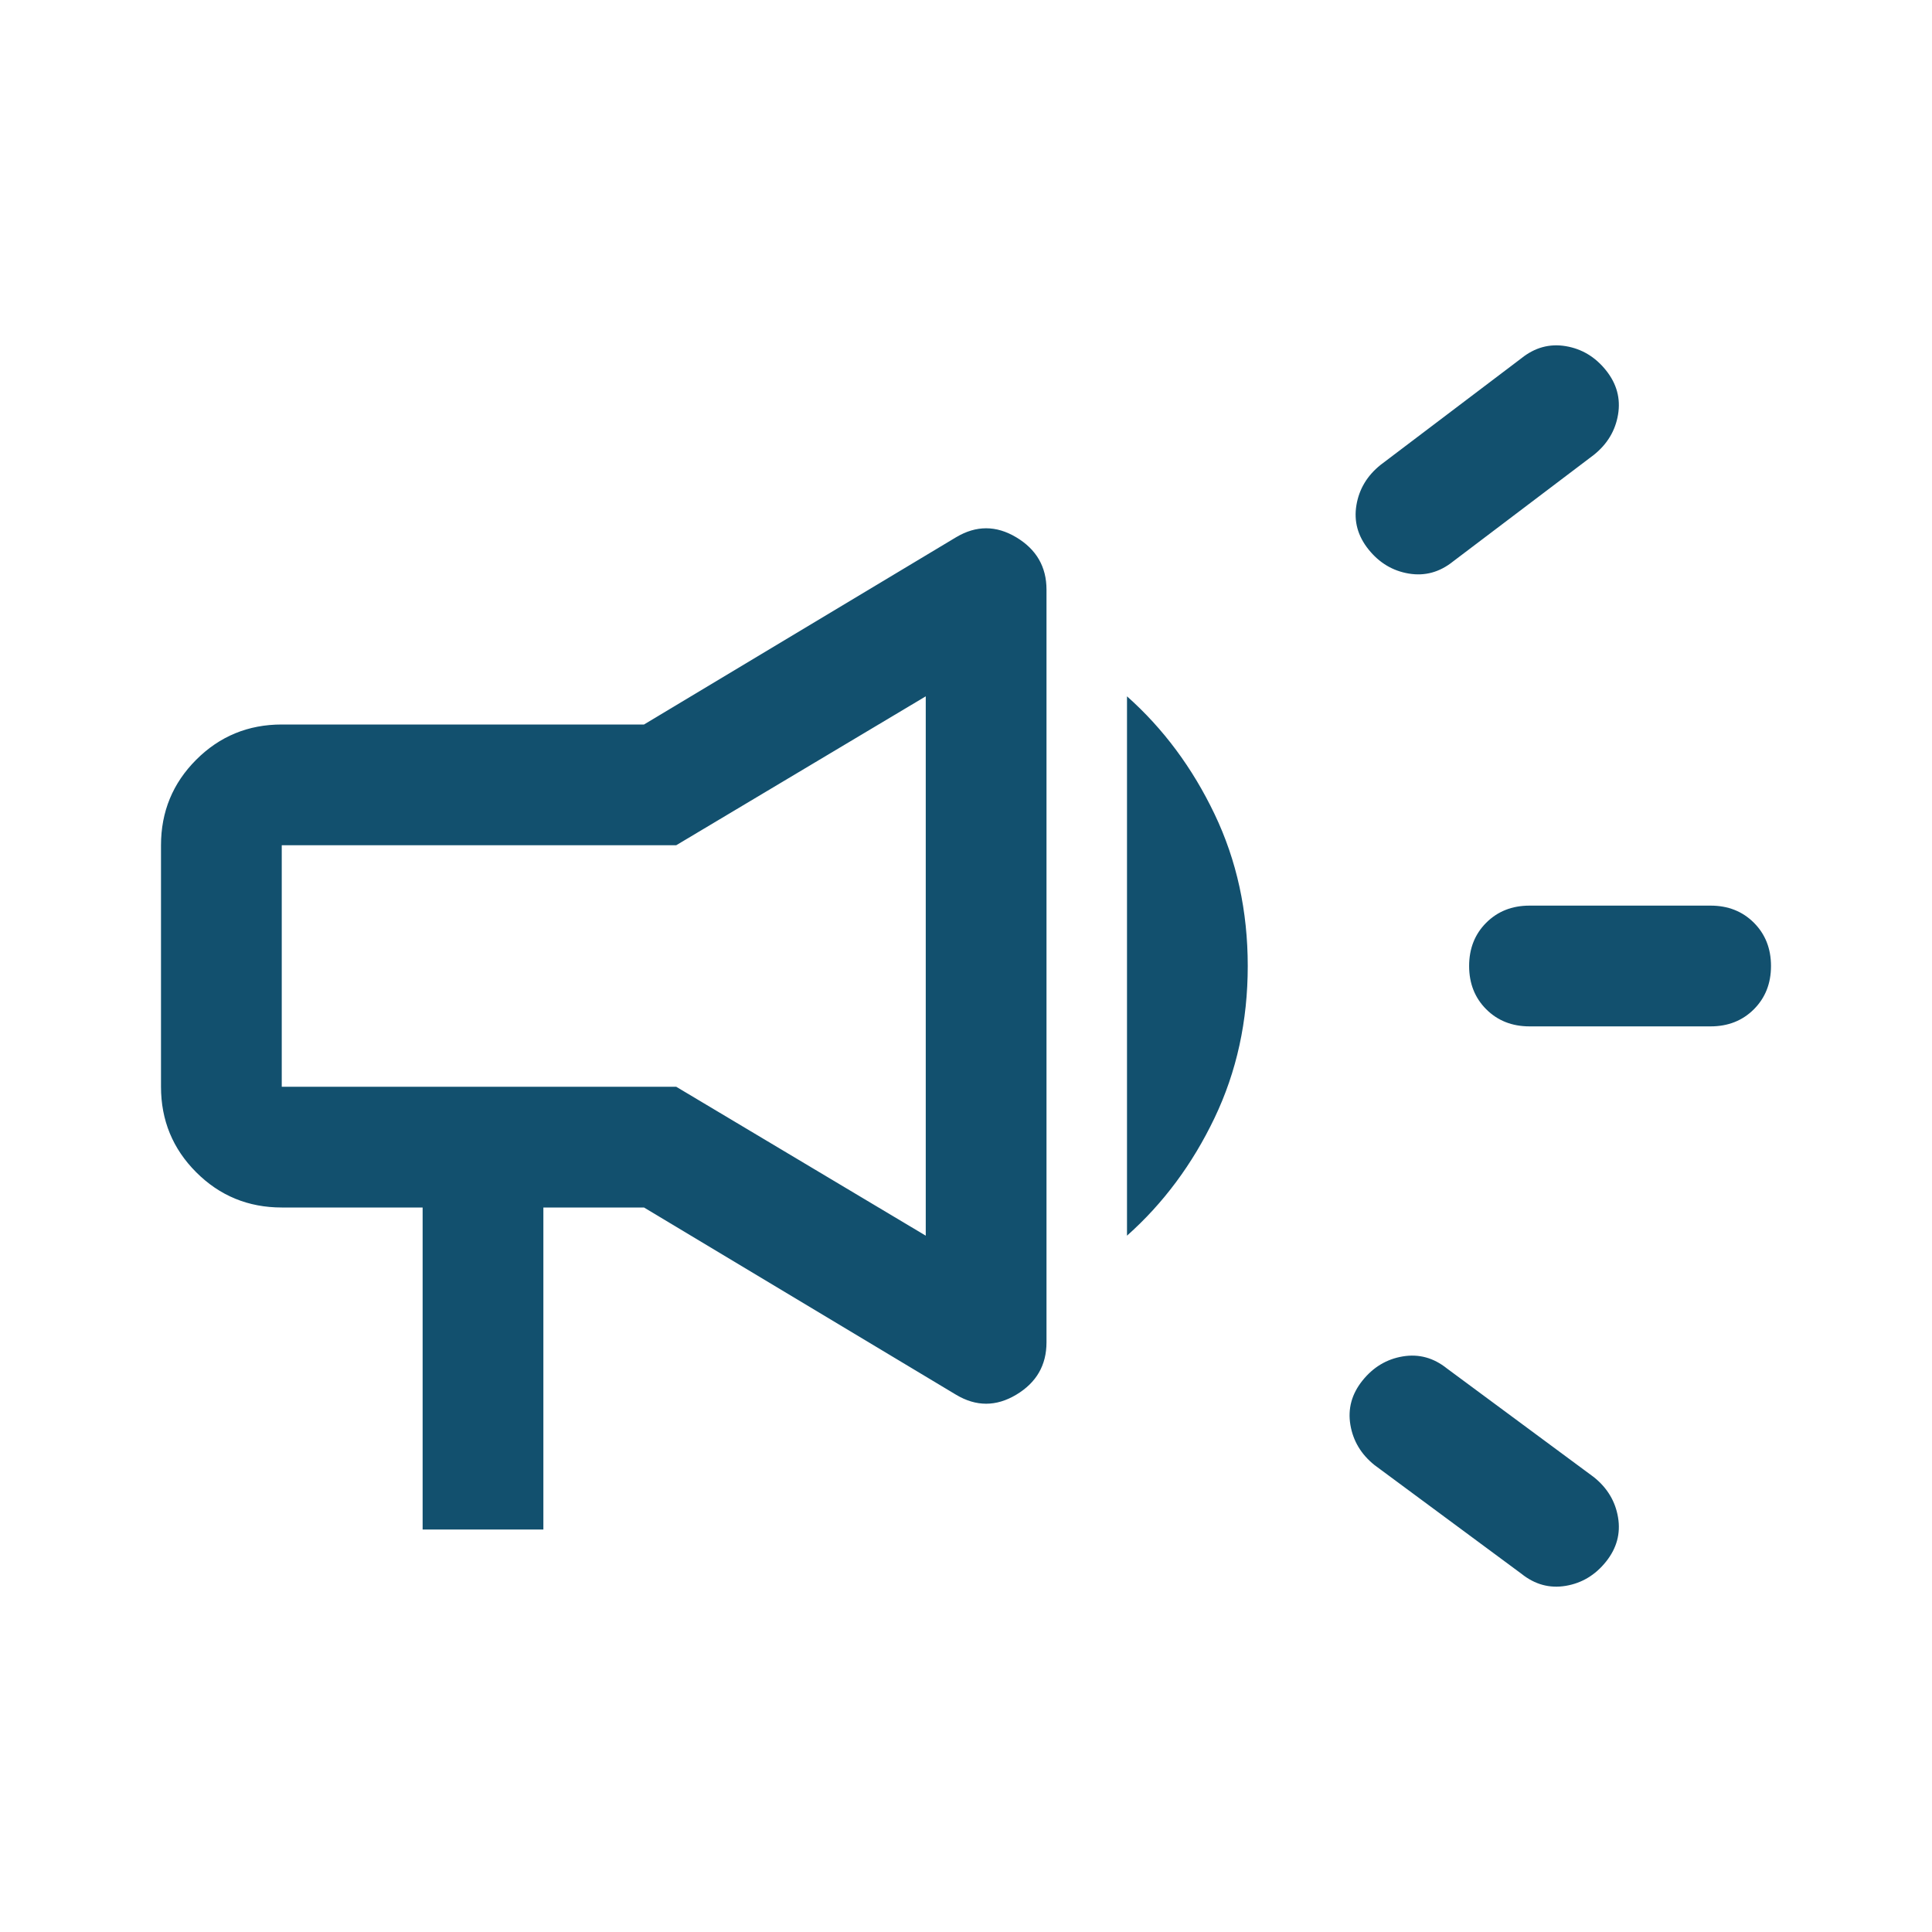 <?xml version="1.0" encoding="UTF-8"?> <svg xmlns="http://www.w3.org/2000/svg" width="48" height="48" viewBox="0 0 48 48" fill="none"><path d="M38 25.5C37.567 25.5 37.208 25.358 36.925 25.075C36.642 24.792 36.5 24.433 36.5 24C36.5 23.567 36.642 23.208 36.925 22.925C37.208 22.642 37.567 22.5 38 22.5H42.5C42.933 22.5 43.292 22.642 43.575 22.925C43.858 23.208 44 23.567 44 24C44 24.433 43.858 24.792 43.575 25.075C43.292 25.358 42.933 25.5 42.5 25.5H38ZM37.8 39.1L34.15 36.4C33.817 36.133 33.617 35.8 33.55 35.4C33.483 35 33.583 34.633 33.85 34.3C34.117 33.967 34.45 33.767 34.85 33.7C35.25 33.633 35.617 33.733 35.95 34L39.6 36.7C39.933 36.967 40.133 37.3 40.2 37.7C40.267 38.1 40.167 38.467 39.9 38.8C39.633 39.133 39.3 39.333 38.9 39.4C38.5 39.467 38.133 39.367 37.8 39.1ZM36.1 13.95C35.767 14.217 35.4 14.317 35 14.25C34.6 14.183 34.267 13.983 34 13.65C33.733 13.317 33.633 12.95 33.7 12.55C33.767 12.15 33.967 11.817 34.3 11.55L37.8 8.9C38.133 8.633 38.5 8.533 38.9 8.6C39.3 8.667 39.633 8.867 39.9 9.2C40.167 9.533 40.267 9.9 40.2 10.3C40.133 10.7 39.933 11.033 39.6 11.3L36.1 13.95ZM10.5 38V30H7C6.167 30 5.458 29.708 4.875 29.125C4.292 28.542 4 27.833 4 27V21C4 20.167 4.292 19.458 4.875 18.875C5.458 18.292 6.167 18 7 18H16L23.75 13.35C24.25 13.05 24.75 13.05 25.25 13.35C25.75 13.65 26 14.083 26 14.65V33.35C26 33.917 25.75 34.35 25.25 34.65C24.75 34.95 24.25 34.95 23.75 34.65L16 30H13.5V38H10.5ZM28 30.7V17.3C28.9 18.1 29.625 19.075 30.175 20.225C30.725 21.375 31 22.633 31 24C31 25.367 30.725 26.625 30.175 27.775C29.625 28.925 28.9 29.9 28 30.7ZM23 30.7V17.3L16.8 21H7V27H16.8L23 30.7Z" fill="#12506E"></path></svg> 